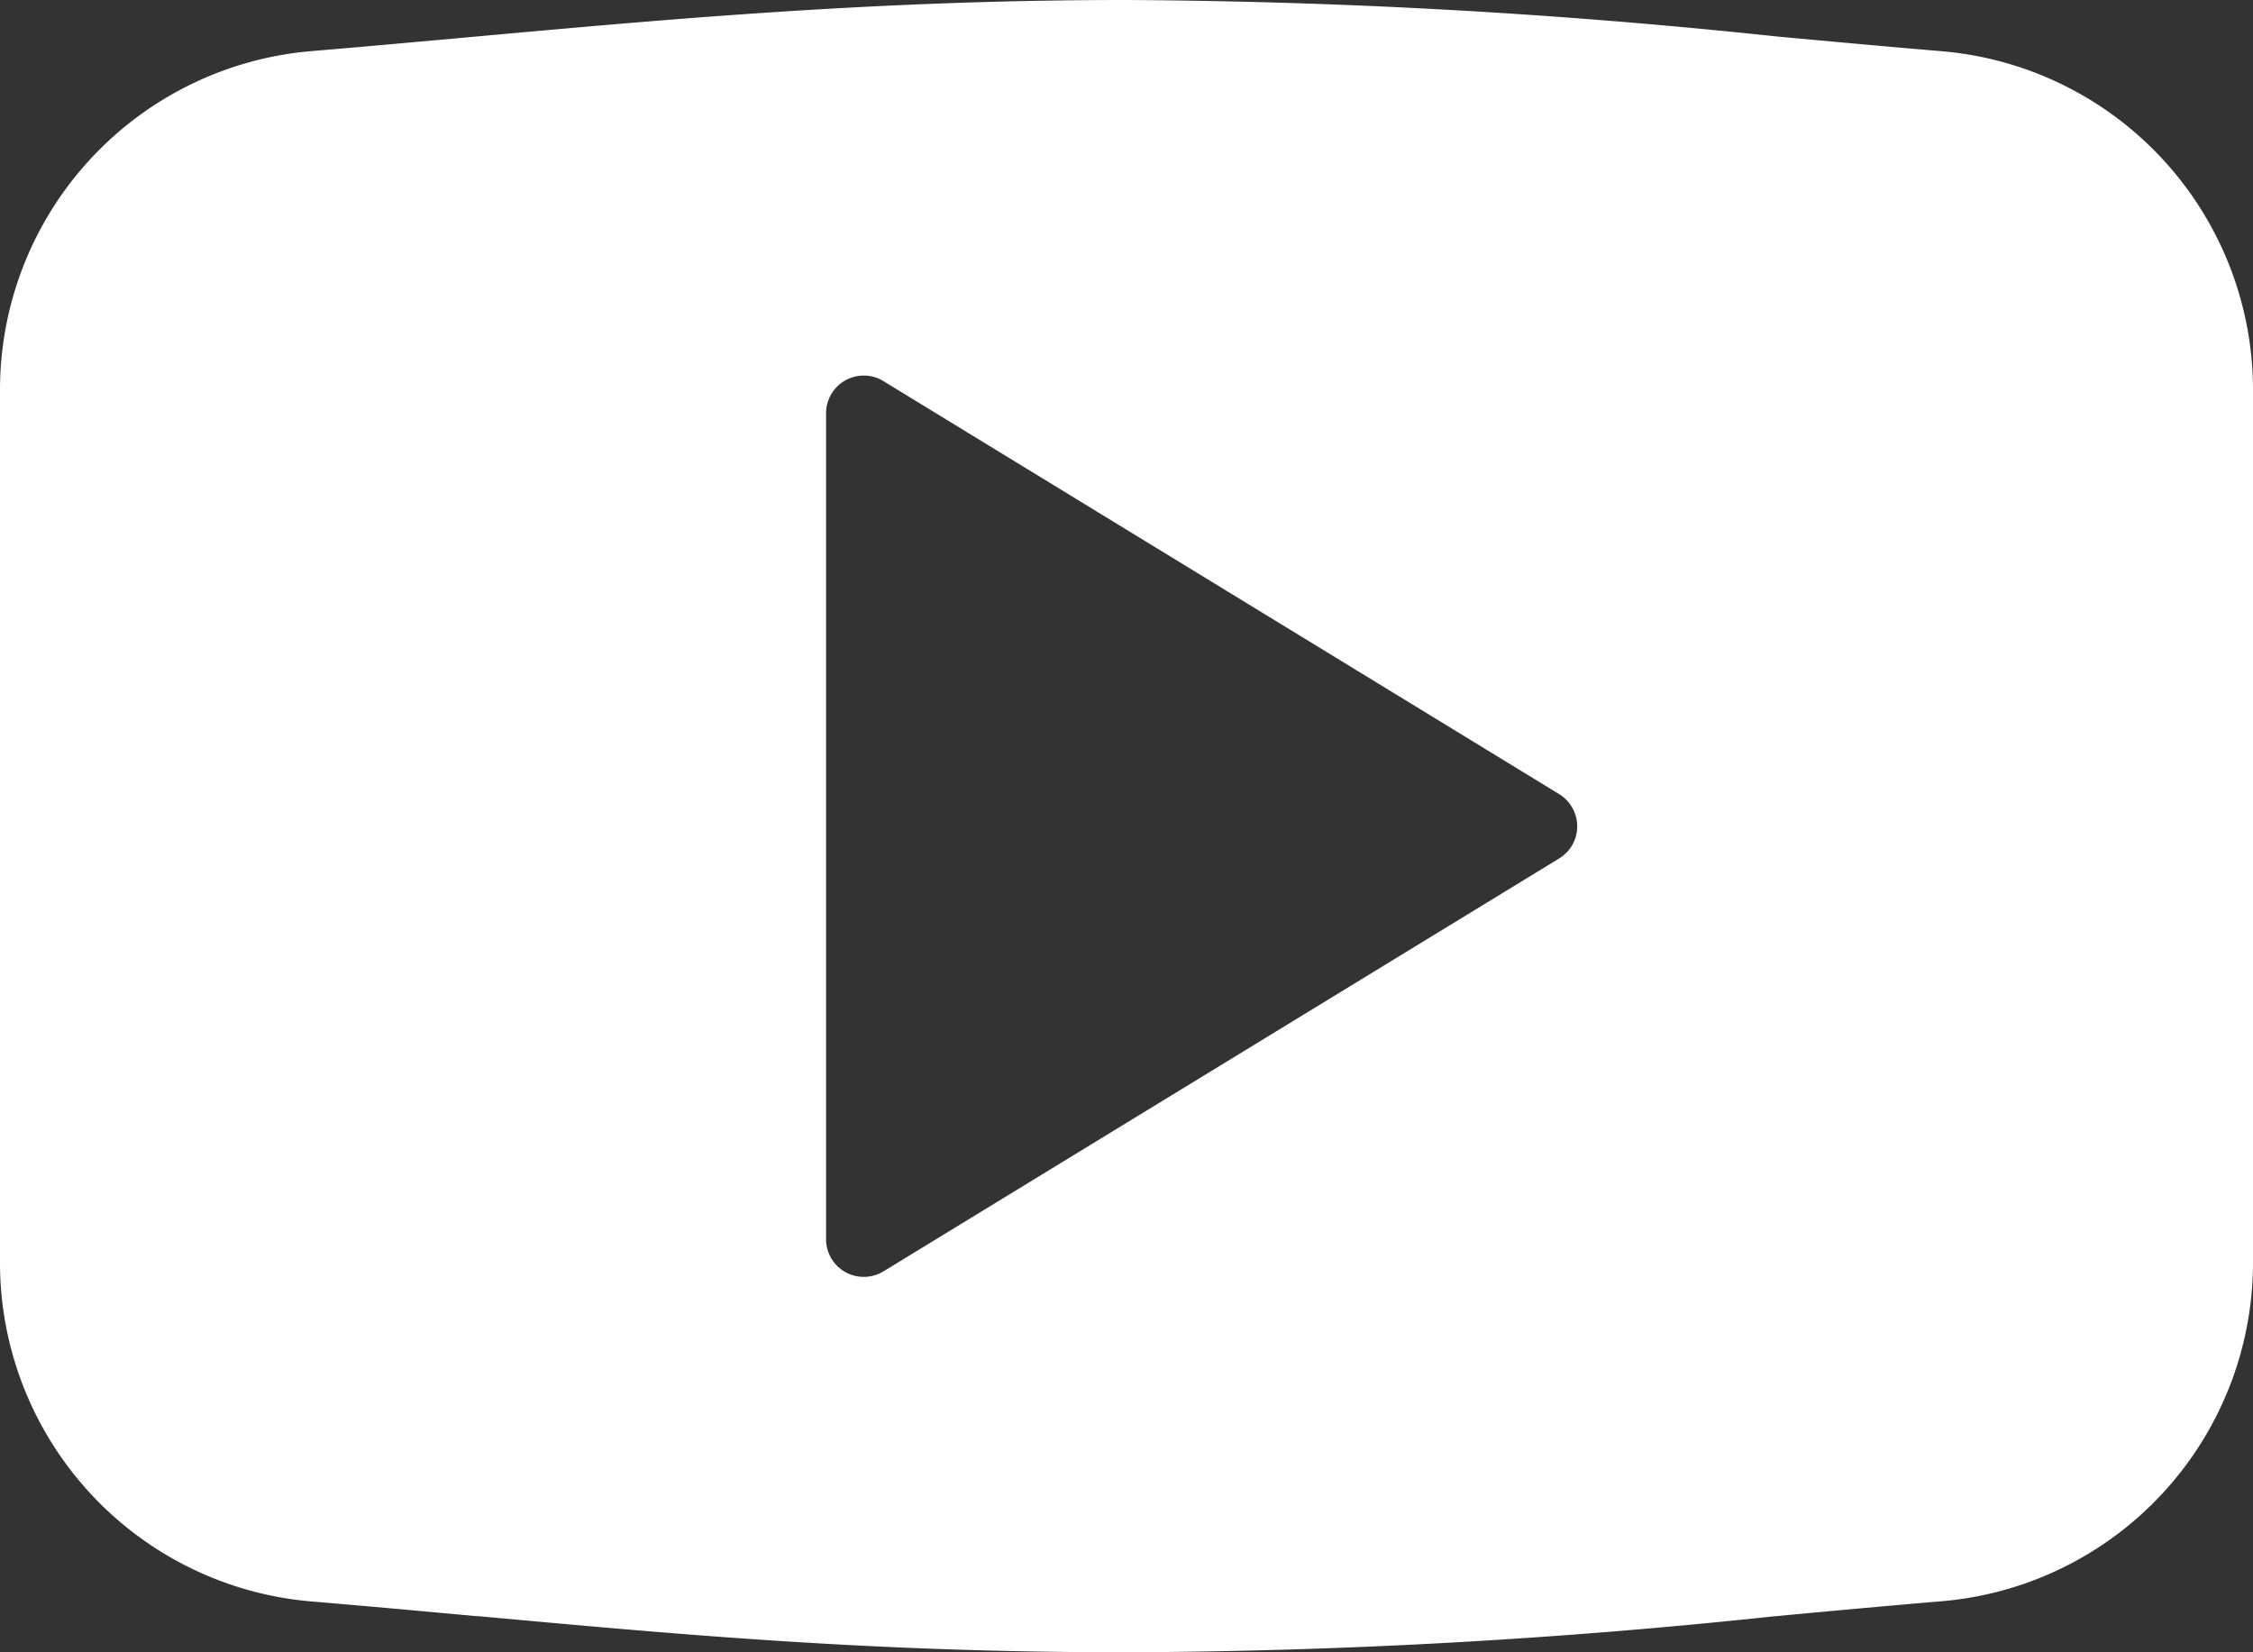 <svg xmlns="http://www.w3.org/2000/svg" width="34.256" height="25.121" viewBox="0 0 34.256 25.121">
  <rect x="0" y="0" width="34.256" height="25.121" fill="#333333" stroke="none"/>
  <path id="YouTube" d="M17.128,25.121c-3.859,0-6.775-.267-9.862-.55l-.032,0c-.784-.073-1.631-.15-2.521-.225A5.17,5.17,0,0,1,0,19.222V5.9A5.17,5.17,0,0,1,4.713.779C5.562.708,6.4.631,7.146.564,10.2.287,13.359,0,17.128,0A98.329,98.329,0,0,1,27,.553l.356.033c.708.065,1.441.132,2.183.194A5.17,5.17,0,0,1,34.256,5.9V19.222a5.17,5.17,0,0,1-4.712,5.121c-.918.077-1.819.161-2.592.233A96.056,96.056,0,0,1,17.128,25.121ZM13.133,5.71a.573.573,0,0,0-.573.571V18.84a.571.571,0,0,0,.293.5.562.562,0,0,0,.279.073.574.574,0,0,0,.3-.083l10.277-6.28a.569.569,0,0,0,.272-.488.576.576,0,0,0-.272-.487L13.43,5.793A.566.566,0,0,0,13.133,5.71Z" fill="#fff"/>
</svg>
